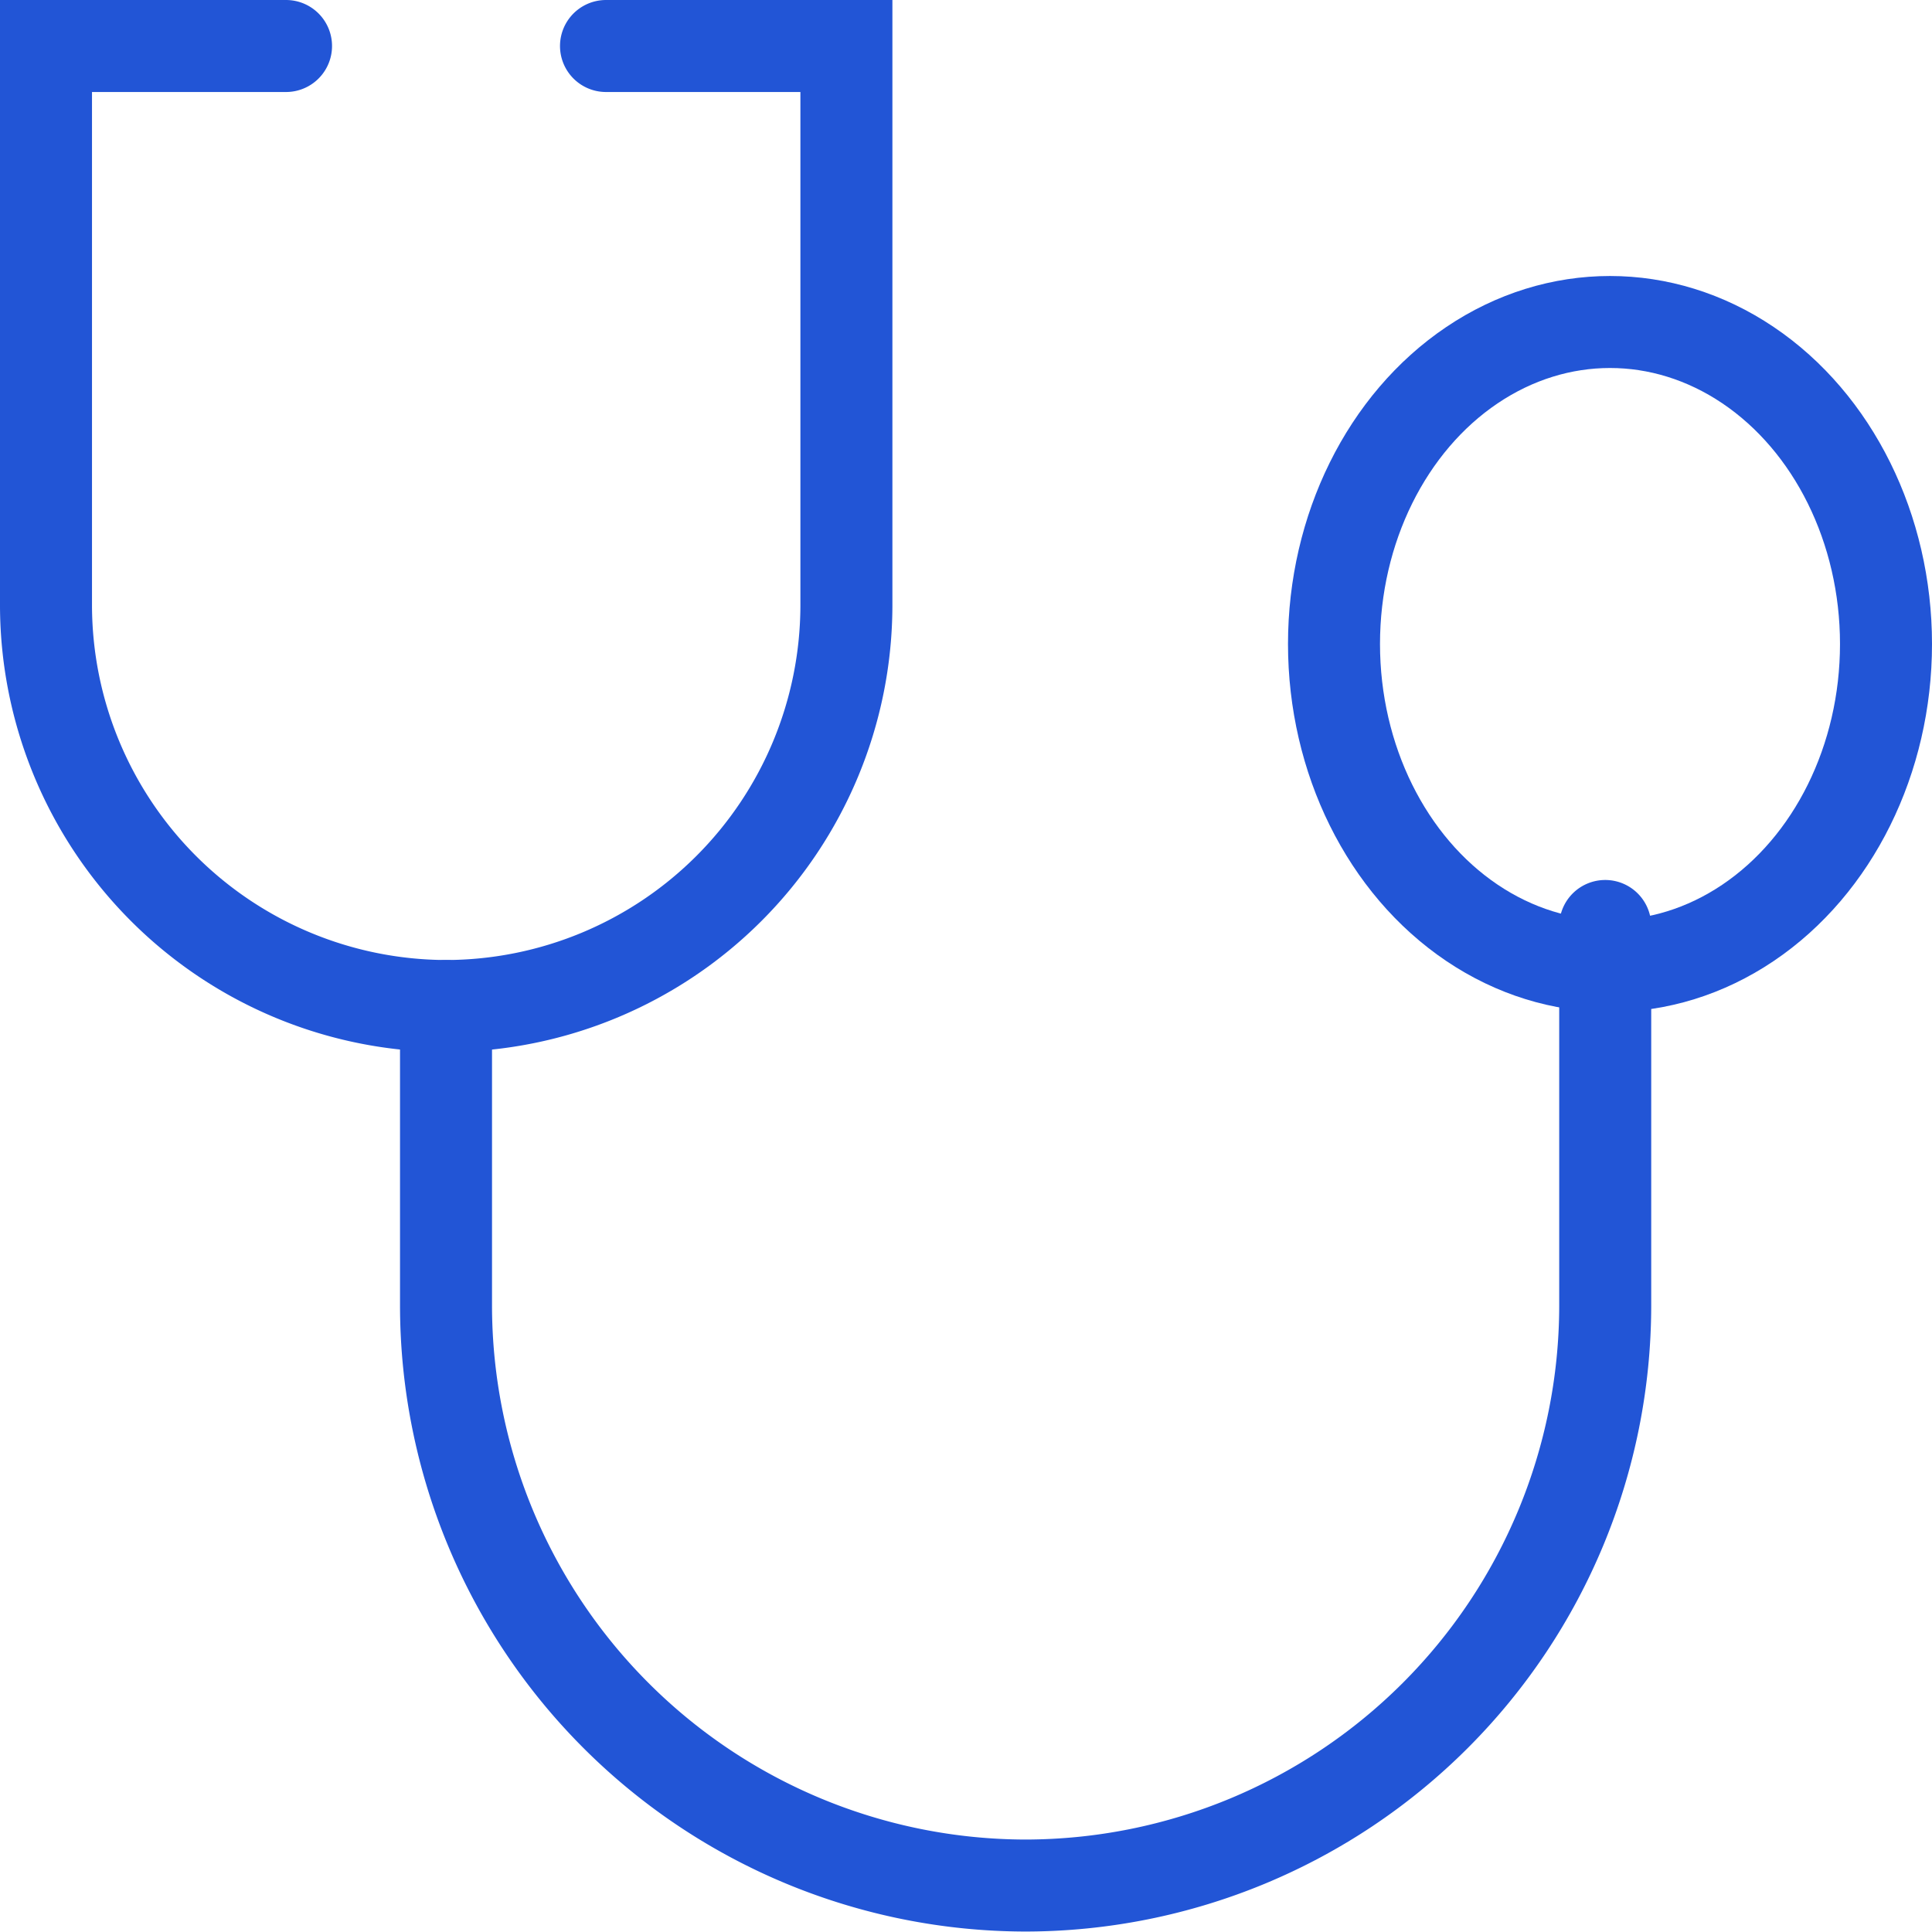 <svg xmlns="http://www.w3.org/2000/svg" width="21" height="21" viewBox="0 0 21 21">
  <g id="Stethoscope" transform="translate(-0.5 -0.5)">
    <path id="Path_73" data-name="Path 73" d="M3.609,1H1V7.087a4.361,4.361,0,0,0,4.348,4.348h0A4.361,4.361,0,0,0,9.7,7.087V1H7.087" fill="none" stroke="#2255d6" stroke-linecap="round" stroke-width="1"/>
    <path id="Path_74" data-name="Path 74" d="M11,23.87V27.13a6.309,6.309,0,0,0,6.3,6.3h0a6.309,6.309,0,0,0,6.3-6.3h0V23" transform="translate(-5.652 -12.435)" fill="none" stroke="#2255d6" stroke-linecap="round" stroke-width="1"/>
    <ellipse id="Ellipse_26" data-name="Ellipse 26" cx="3" cy="3.5" rx="3" ry="3.5" transform="translate(15 4)" fill="none" stroke="#2255d6" stroke-linecap="round" stroke-width="1"/>
  </g>
</svg>
